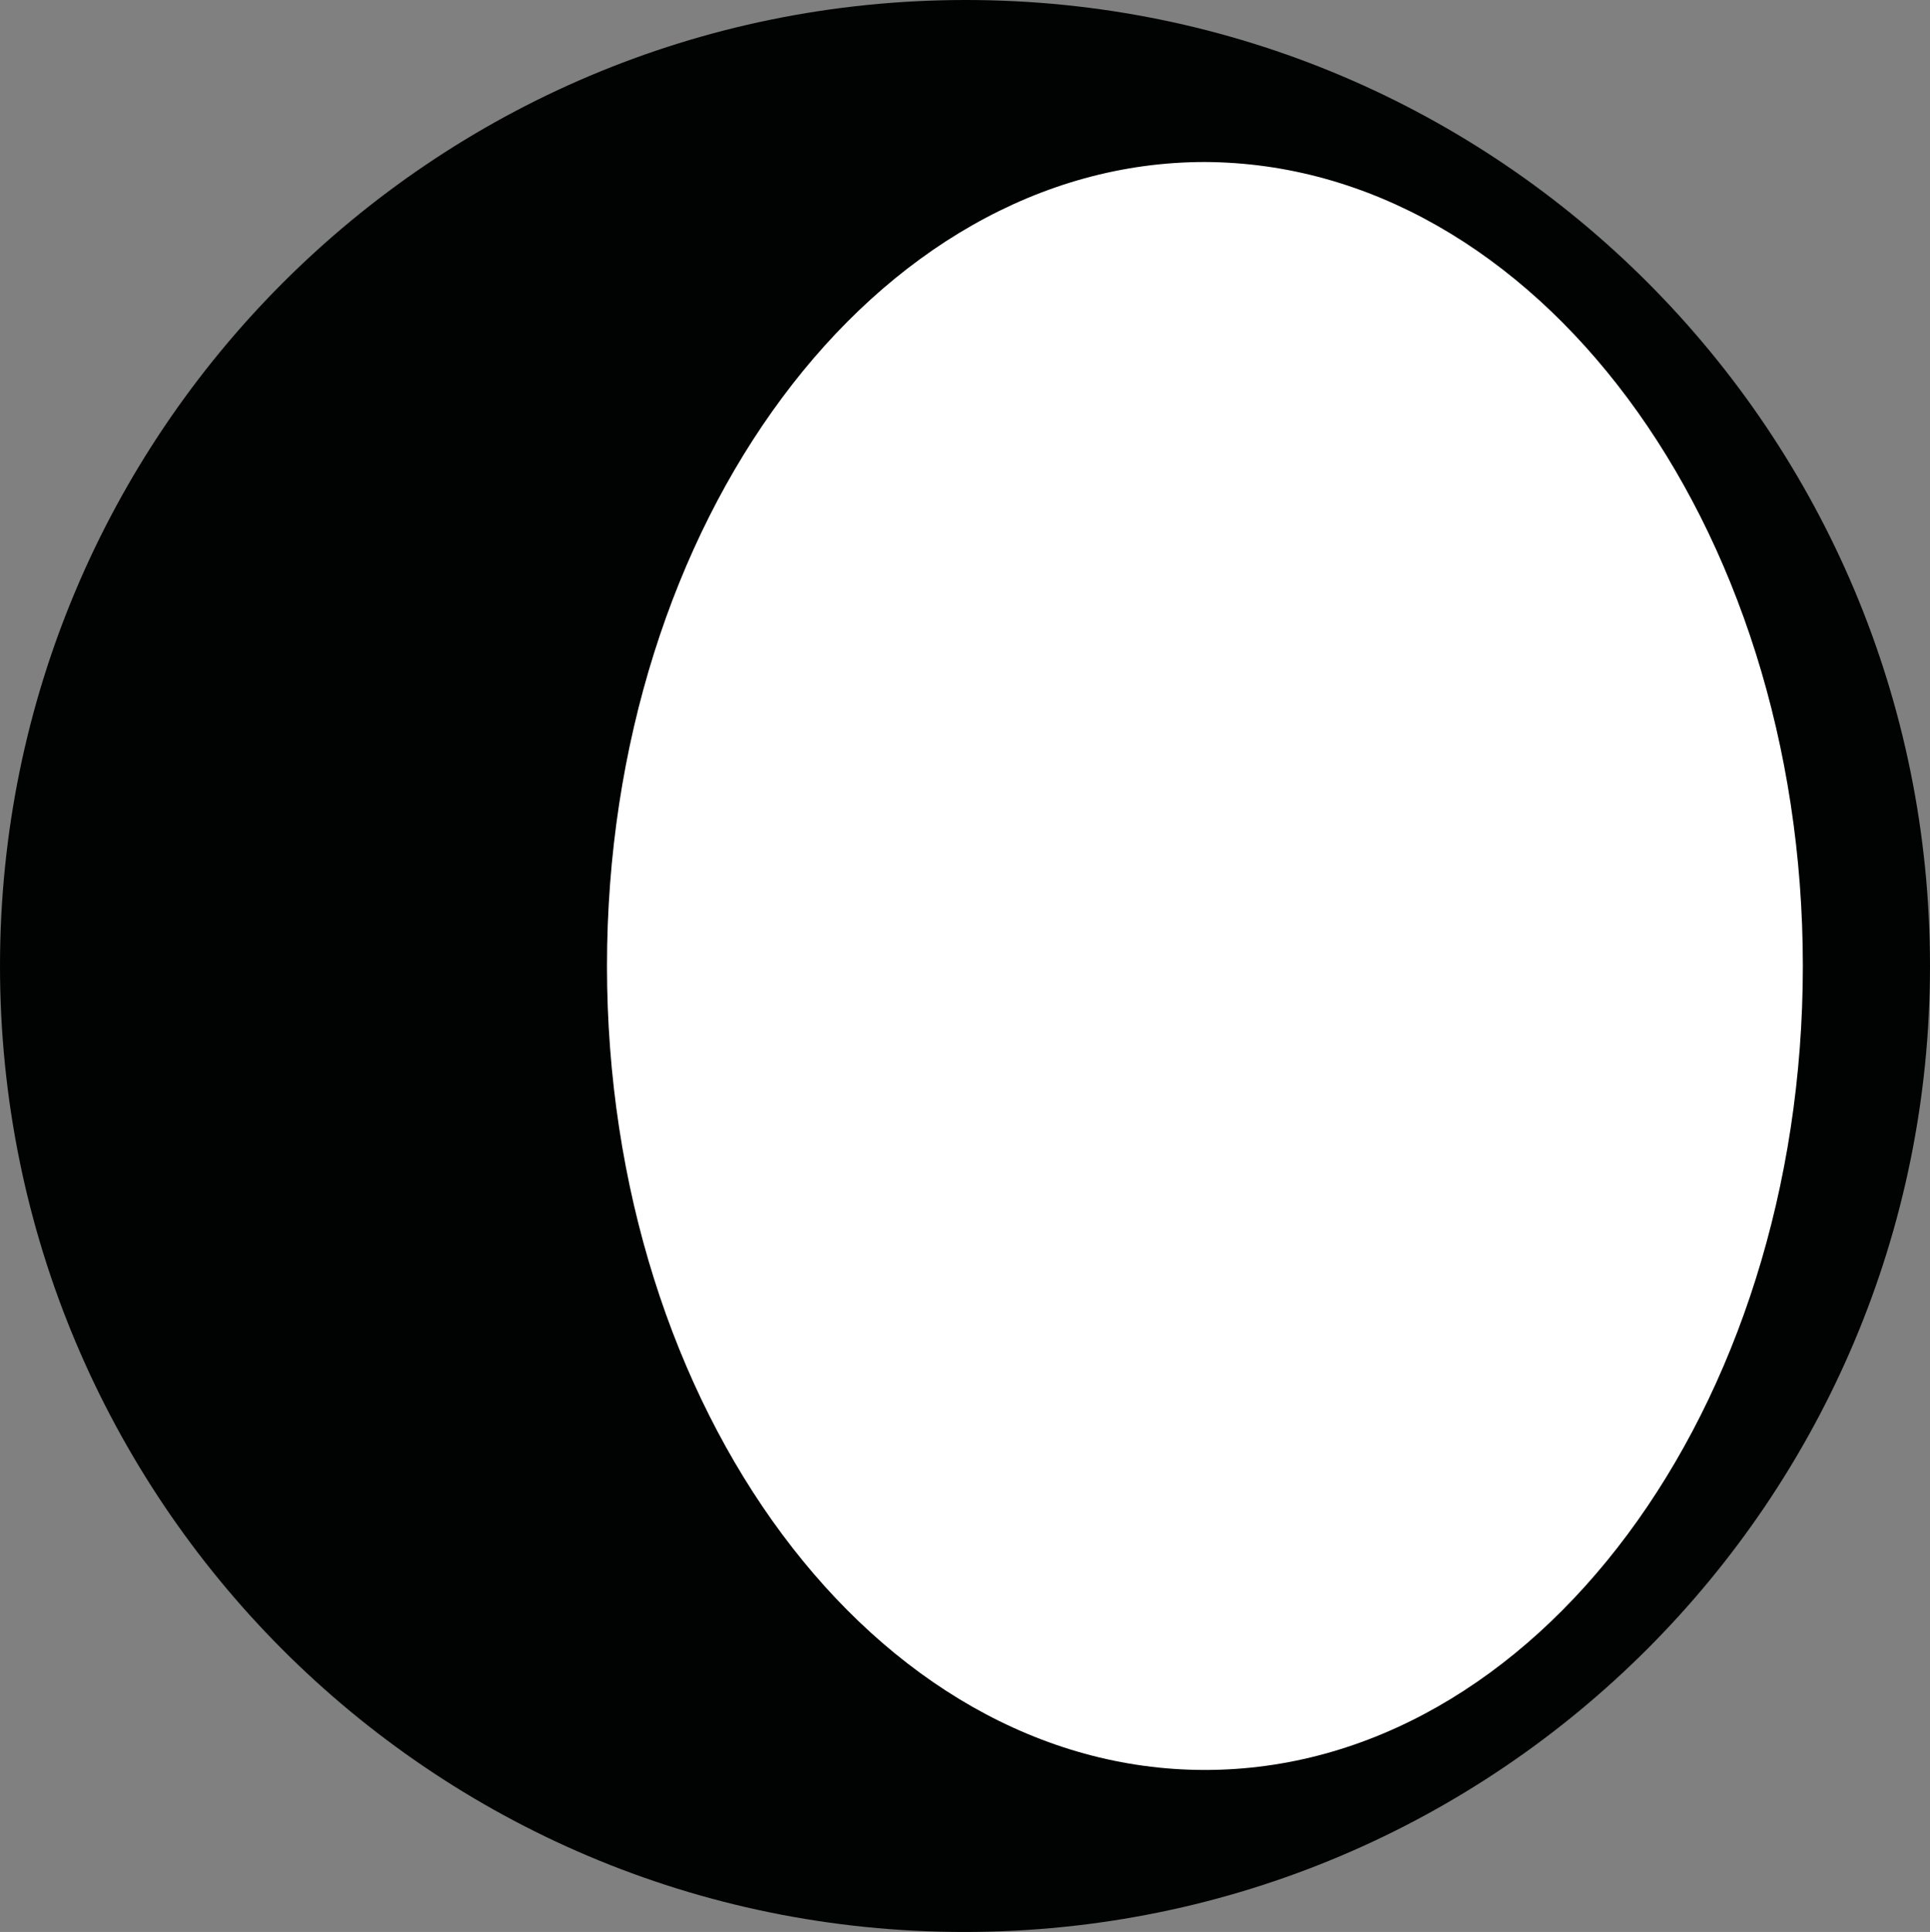 <?xml version="1.0" encoding="utf-8"?>
<!-- Generator: Adobe Illustrator 24.2.0, SVG Export Plug-In . SVG Version: 6.00 Build 0)  -->
<svg version="1.1" id="Calque_1" xmlns="http://www.w3.org/2000/svg" xmlns:xlink="http://www.w3.org/1999/xlink" x="0px" y="0px"
	 viewBox="0 0 127.5 127.6" style="enable-background:new 0 0 127.5 127.6;" xml:space="preserve">
<rect x="0" y="0" width="127.5" height="127.6" fill="#808080" stroke="none"/>
<style type="text/css">
	.st0{fill:#010202;}
	.st1{fill:#FFFFFF;}
</style>
<g>
	<path class="st0" d="M127.5,63.8c0,35.2-28.5,63.8-63.8,63.8S0,99,0,63.8S28.5,0,63.8,0S127.5,28.6,127.5,63.8"/>
	<path class="st1" d="M119.1,63.8c0,29.3-17.7,53.1-39.5,53.1S40.1,93.1,40.1,63.8s17.7-53.1,39.5-53.1
		C101.4,10.8,119.1,34.5,119.1,63.8"/>
</g>
</svg>
